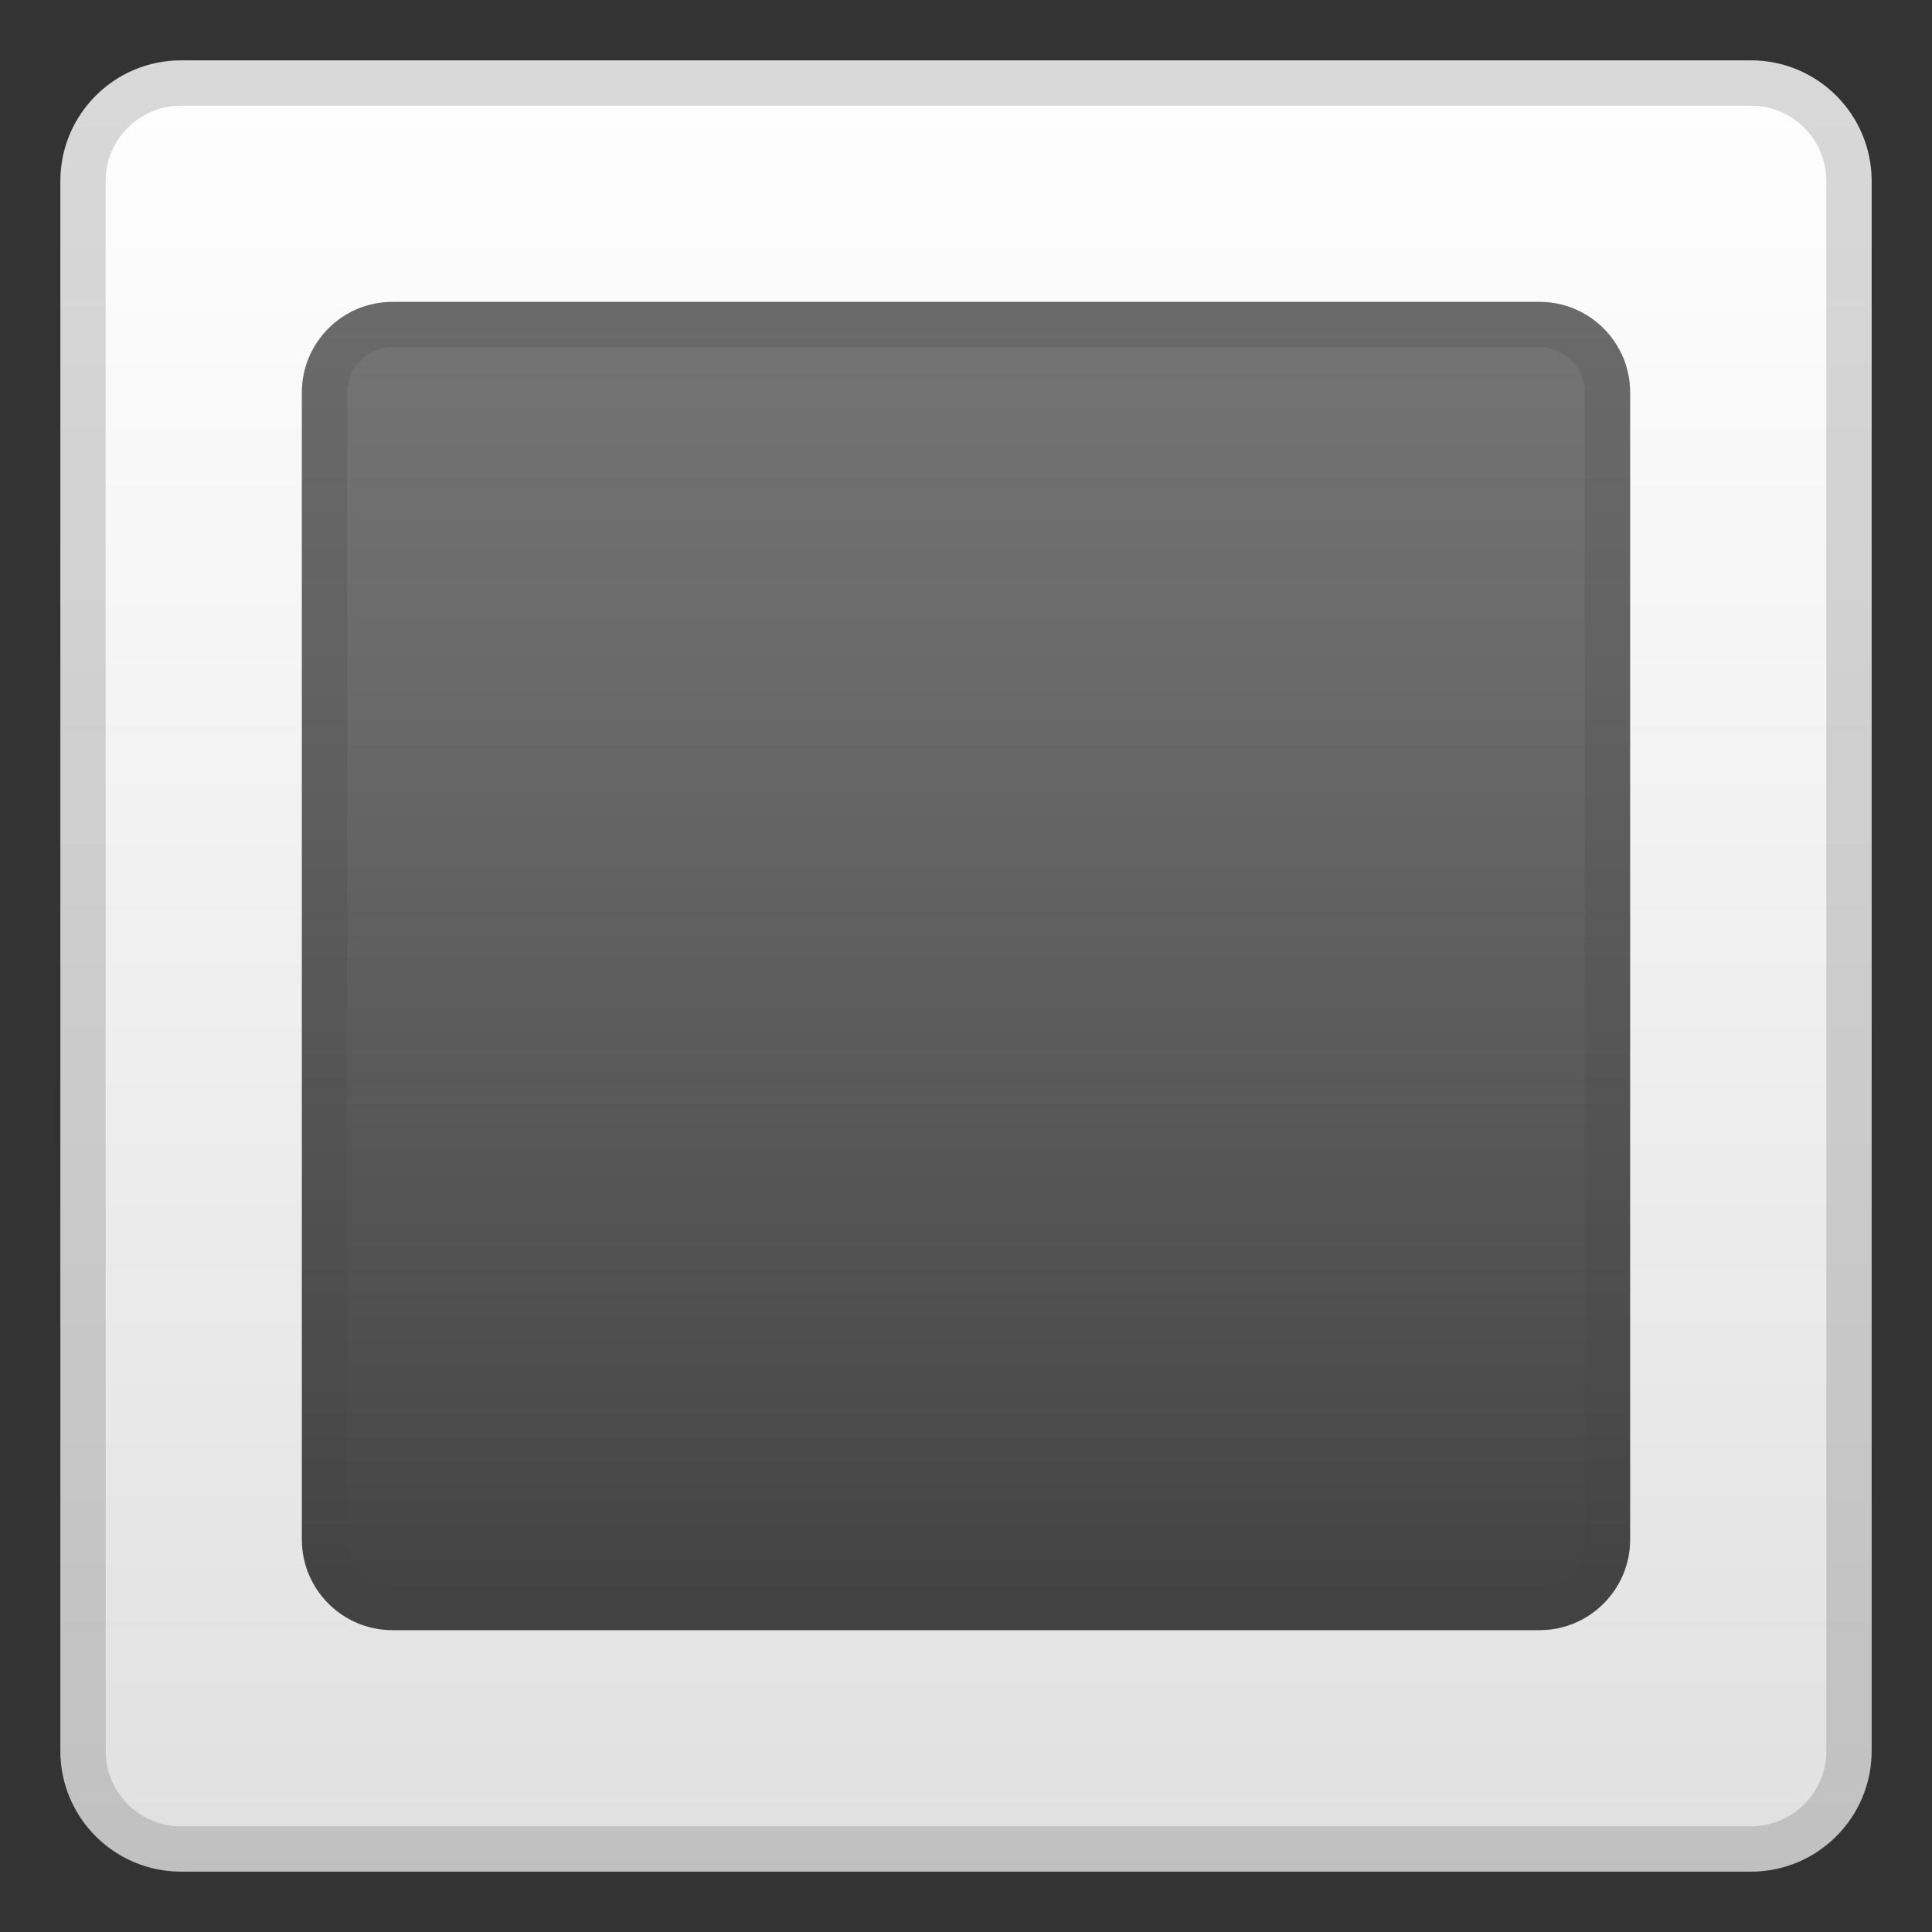 <svg width="128" height="128" style="enable-background:new 0 0 128 128;" xmlns="http://www.w3.org/2000/svg" xmlns:xlink="http://www.w3.org/1999/xlink">
  <rect width="100%" height="100%" fill="#333333" stroke="none"/>
  <g>
    <linearGradient id="SVGID_1_" gradientUnits="userSpaceOnUse" x1="64" x2="64" y1="2.5" y2="125.312">
      <stop offset="0" style="stop-color:#FFFFFF"/>
      <stop offset="1" style="stop-color:#E0E0E0"/>
    </linearGradient>
    <path d="M116,124H12c-4.42,0-8-3.58-8-8V12c0-4.42,3.58-8,8-8h104c4.42,0,8,3.58,8,8v104 C124,120.42,120.42,124,116,124z" style="fill:url(#SVGID_1_);"/>
    <g style="opacity:0.2;">
      <path d="M116,7c2.76,0,5,2.24,5,5v104c0,2.76-2.24,5-5,5H12c-2.76,0-5-2.24-5-5V12c0-2.76,2.24-5,5-5H116 M116,4H12c-4.42,0-8,3.58-8,8v104c0,4.42,3.58,8,8,8h104c4.42,0,8-3.58,8-8V12C124,7.58,120.42,4,116,4L116,4z" style="fill:#424242;"/>
    </g>
    <linearGradient id="SVGID_2_" gradientUnits="userSpaceOnUse" x1="64" x2="64" y1="18.864" y2="107.141">
      <stop offset="0" style="stop-color:#757575"/>
      <stop offset="0.318" style="stop-color:#696969"/>
      <stop offset="0.892" style="stop-color:#494949"/>
      <stop offset="1" style="stop-color:#424242"/>
    </linearGradient>
    <path d="M102,108H26c-3.31,0-6-2.69-6-6V26c0-3.31,2.69-6,6-6h76c3.31,0,6,2.69,6,6v76 C108,105.31,105.31,108,102,108z" style="fill:url(#SVGID_2_);"/>
    <g style="opacity:0.2;">
      <path d="M102,23c1.65,0,3,1.35,3,3v76c0,1.65-1.35,3-3,3H26c-1.65,0-3-1.35-3-3V26c0-1.65,1.35-3,3-3H102 M102,20H26c-3.31,0-6,2.69-6,6v76c0,3.31,2.69,6,6,6h76c3.31,0,6-2.69,6-6V26C108,22.69,105.31,20,102,20L102,20z" style="fill:#424242;"/>
    </g>
  </g>
</svg>